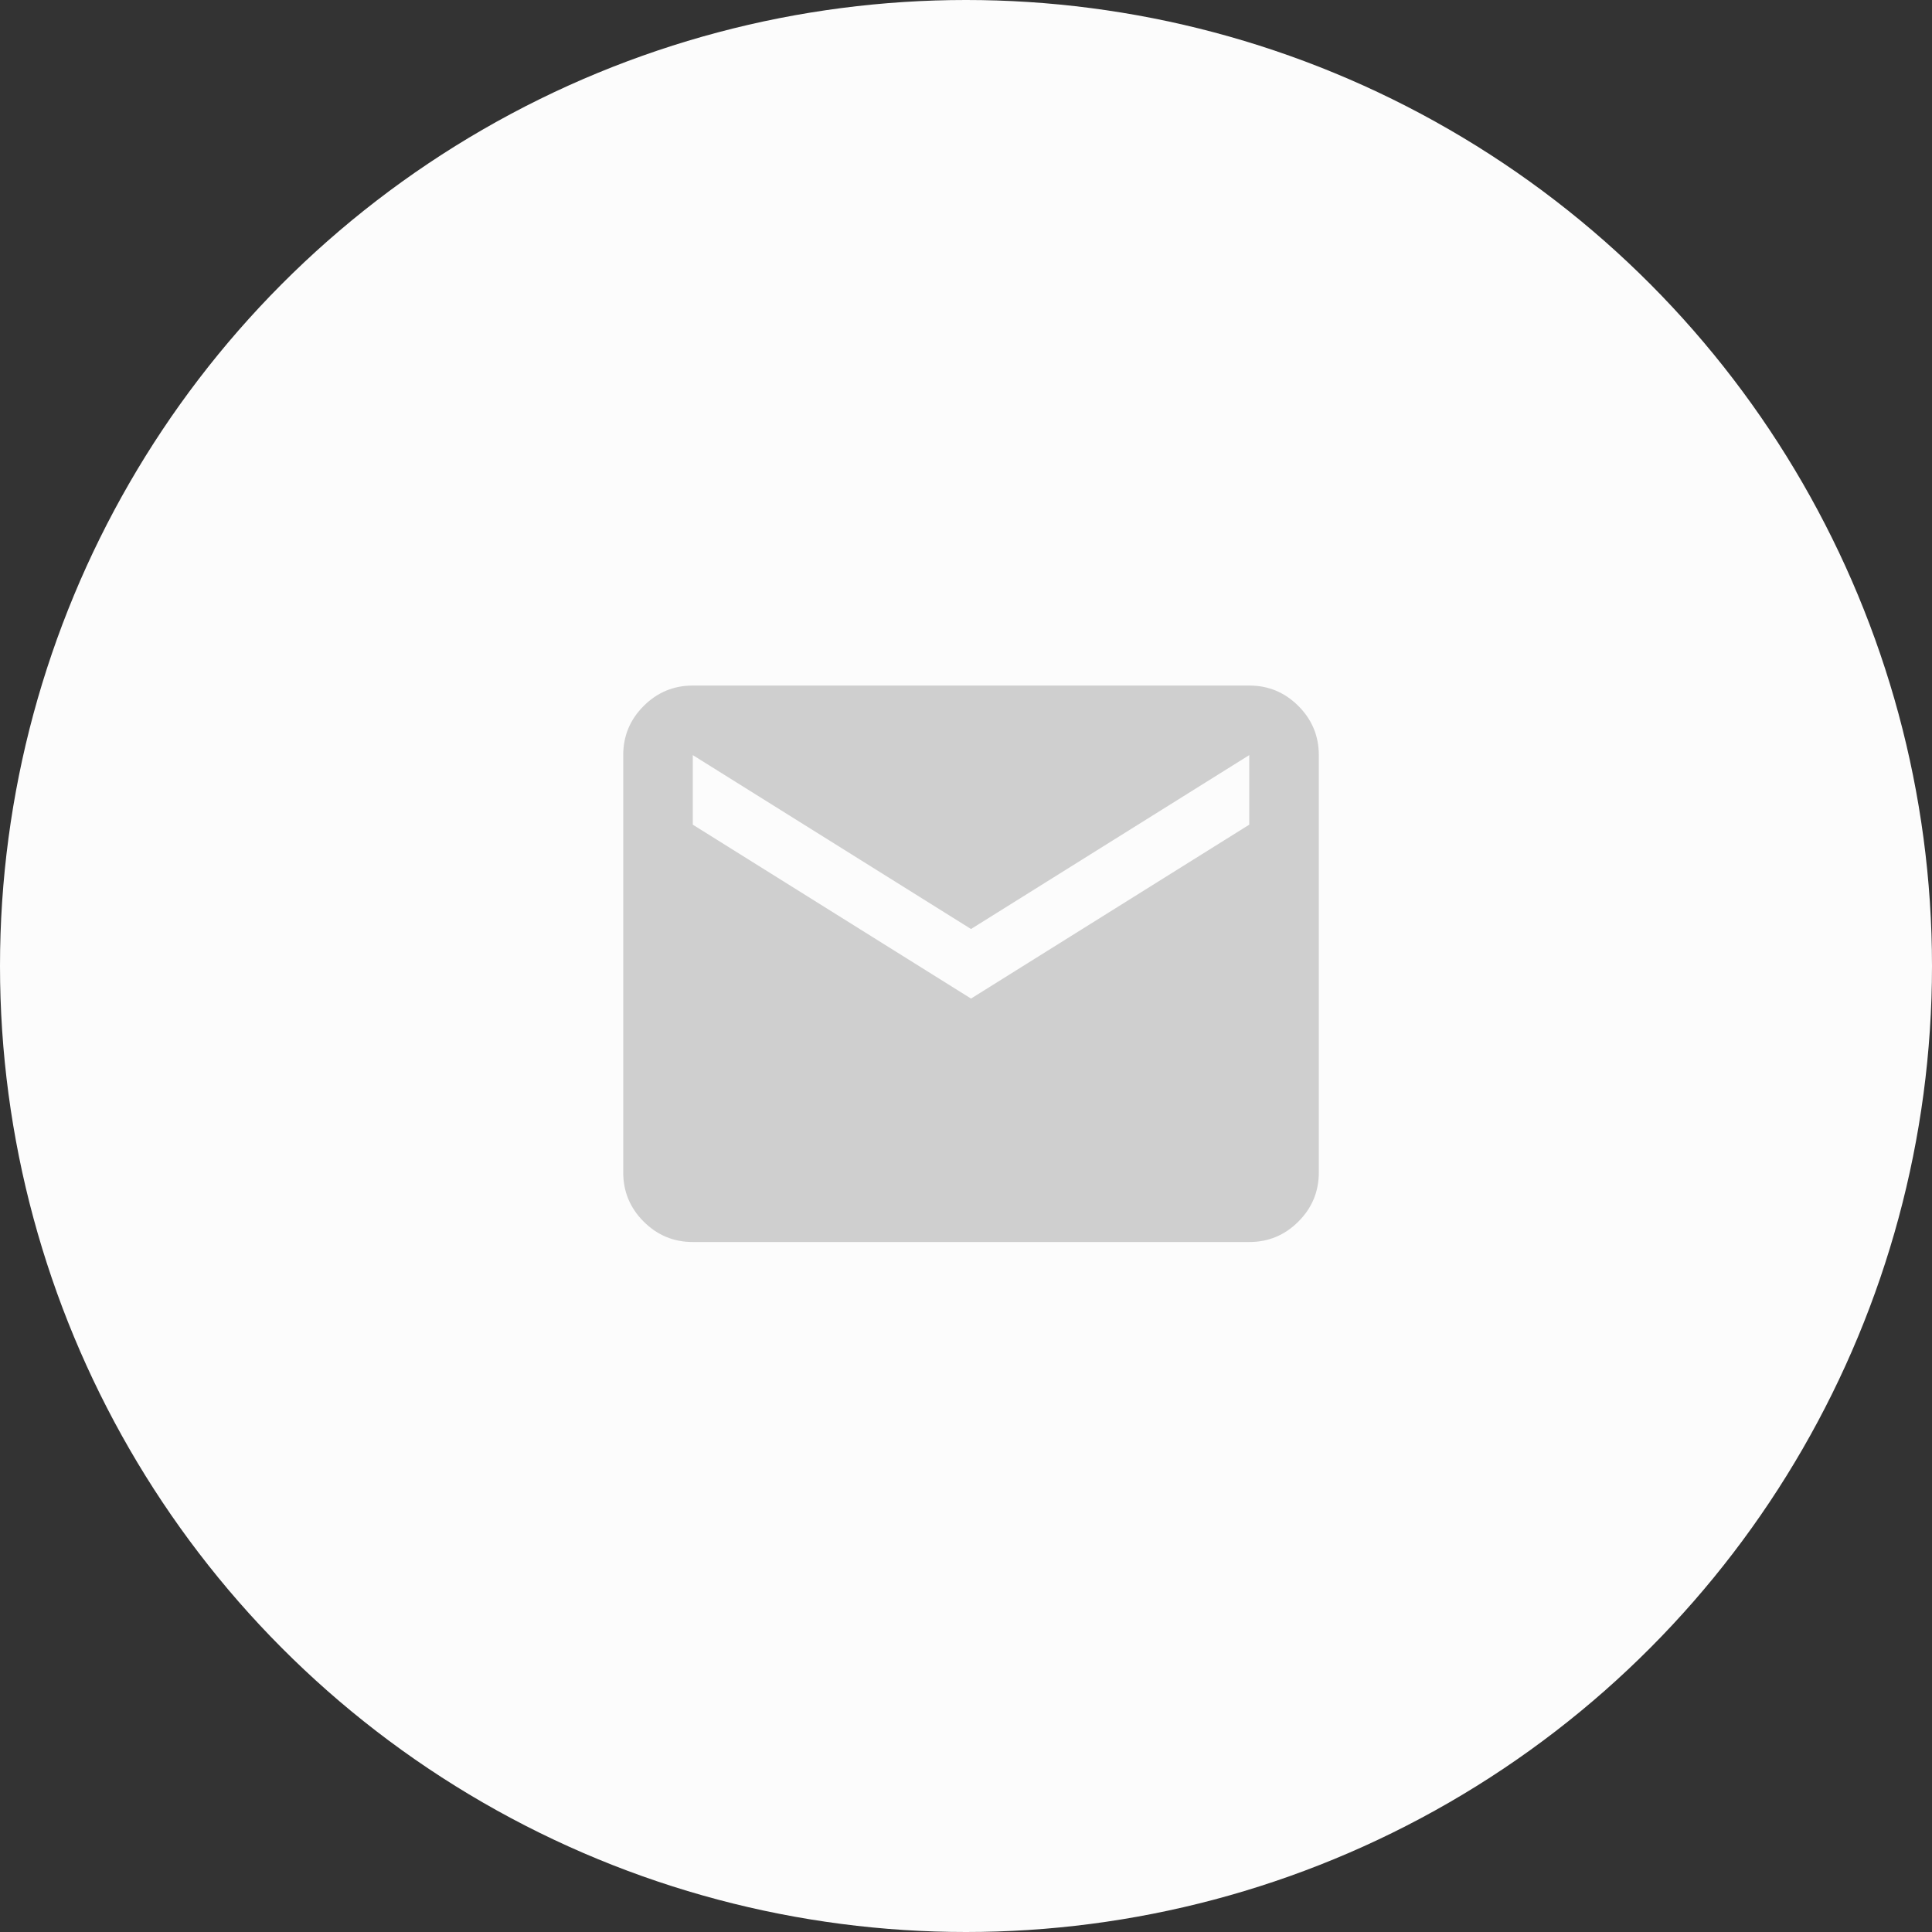<svg width="124" height="124" viewBox="0 0 124 124" fill="none" xmlns="http://www.w3.org/2000/svg">
<rect x="0" y="0" width="124" height="124" fill="#333333" stroke="none"/>
<circle cx="62" cy="62" r="62" fill="#FCFCFC"/>
<mask id="mask0_64_2848" style="mask-type:alpha" maskUnits="userSpaceOnUse" x="24" y="24" width="76" height="76">
<rect x="24" y="24" width="76" height="76" fill="#D9D9D9"/>
</mask>
<g mask="url(#mask0_64_2848)">
<path d="M44.465 79.716C43.237 79.716 42.186 79.279 41.311 78.404C40.437 77.53 40 76.479 40 75.251V48.465C40 47.237 40.437 46.186 41.311 45.311C42.186 44.437 43.237 44 44.465 44H80.18C81.408 44 82.459 44.437 83.333 45.311C84.208 46.186 84.645 47.237 84.645 48.465V75.251C84.645 76.479 84.208 77.53 83.333 78.404C82.459 79.279 81.408 79.716 80.18 79.716H44.465ZM62.322 64.09L80.18 52.929V48.465L62.322 59.626L44.465 48.465V52.929L62.322 64.09Z" fill="#CFCFCF"/>
</g>
</svg>
